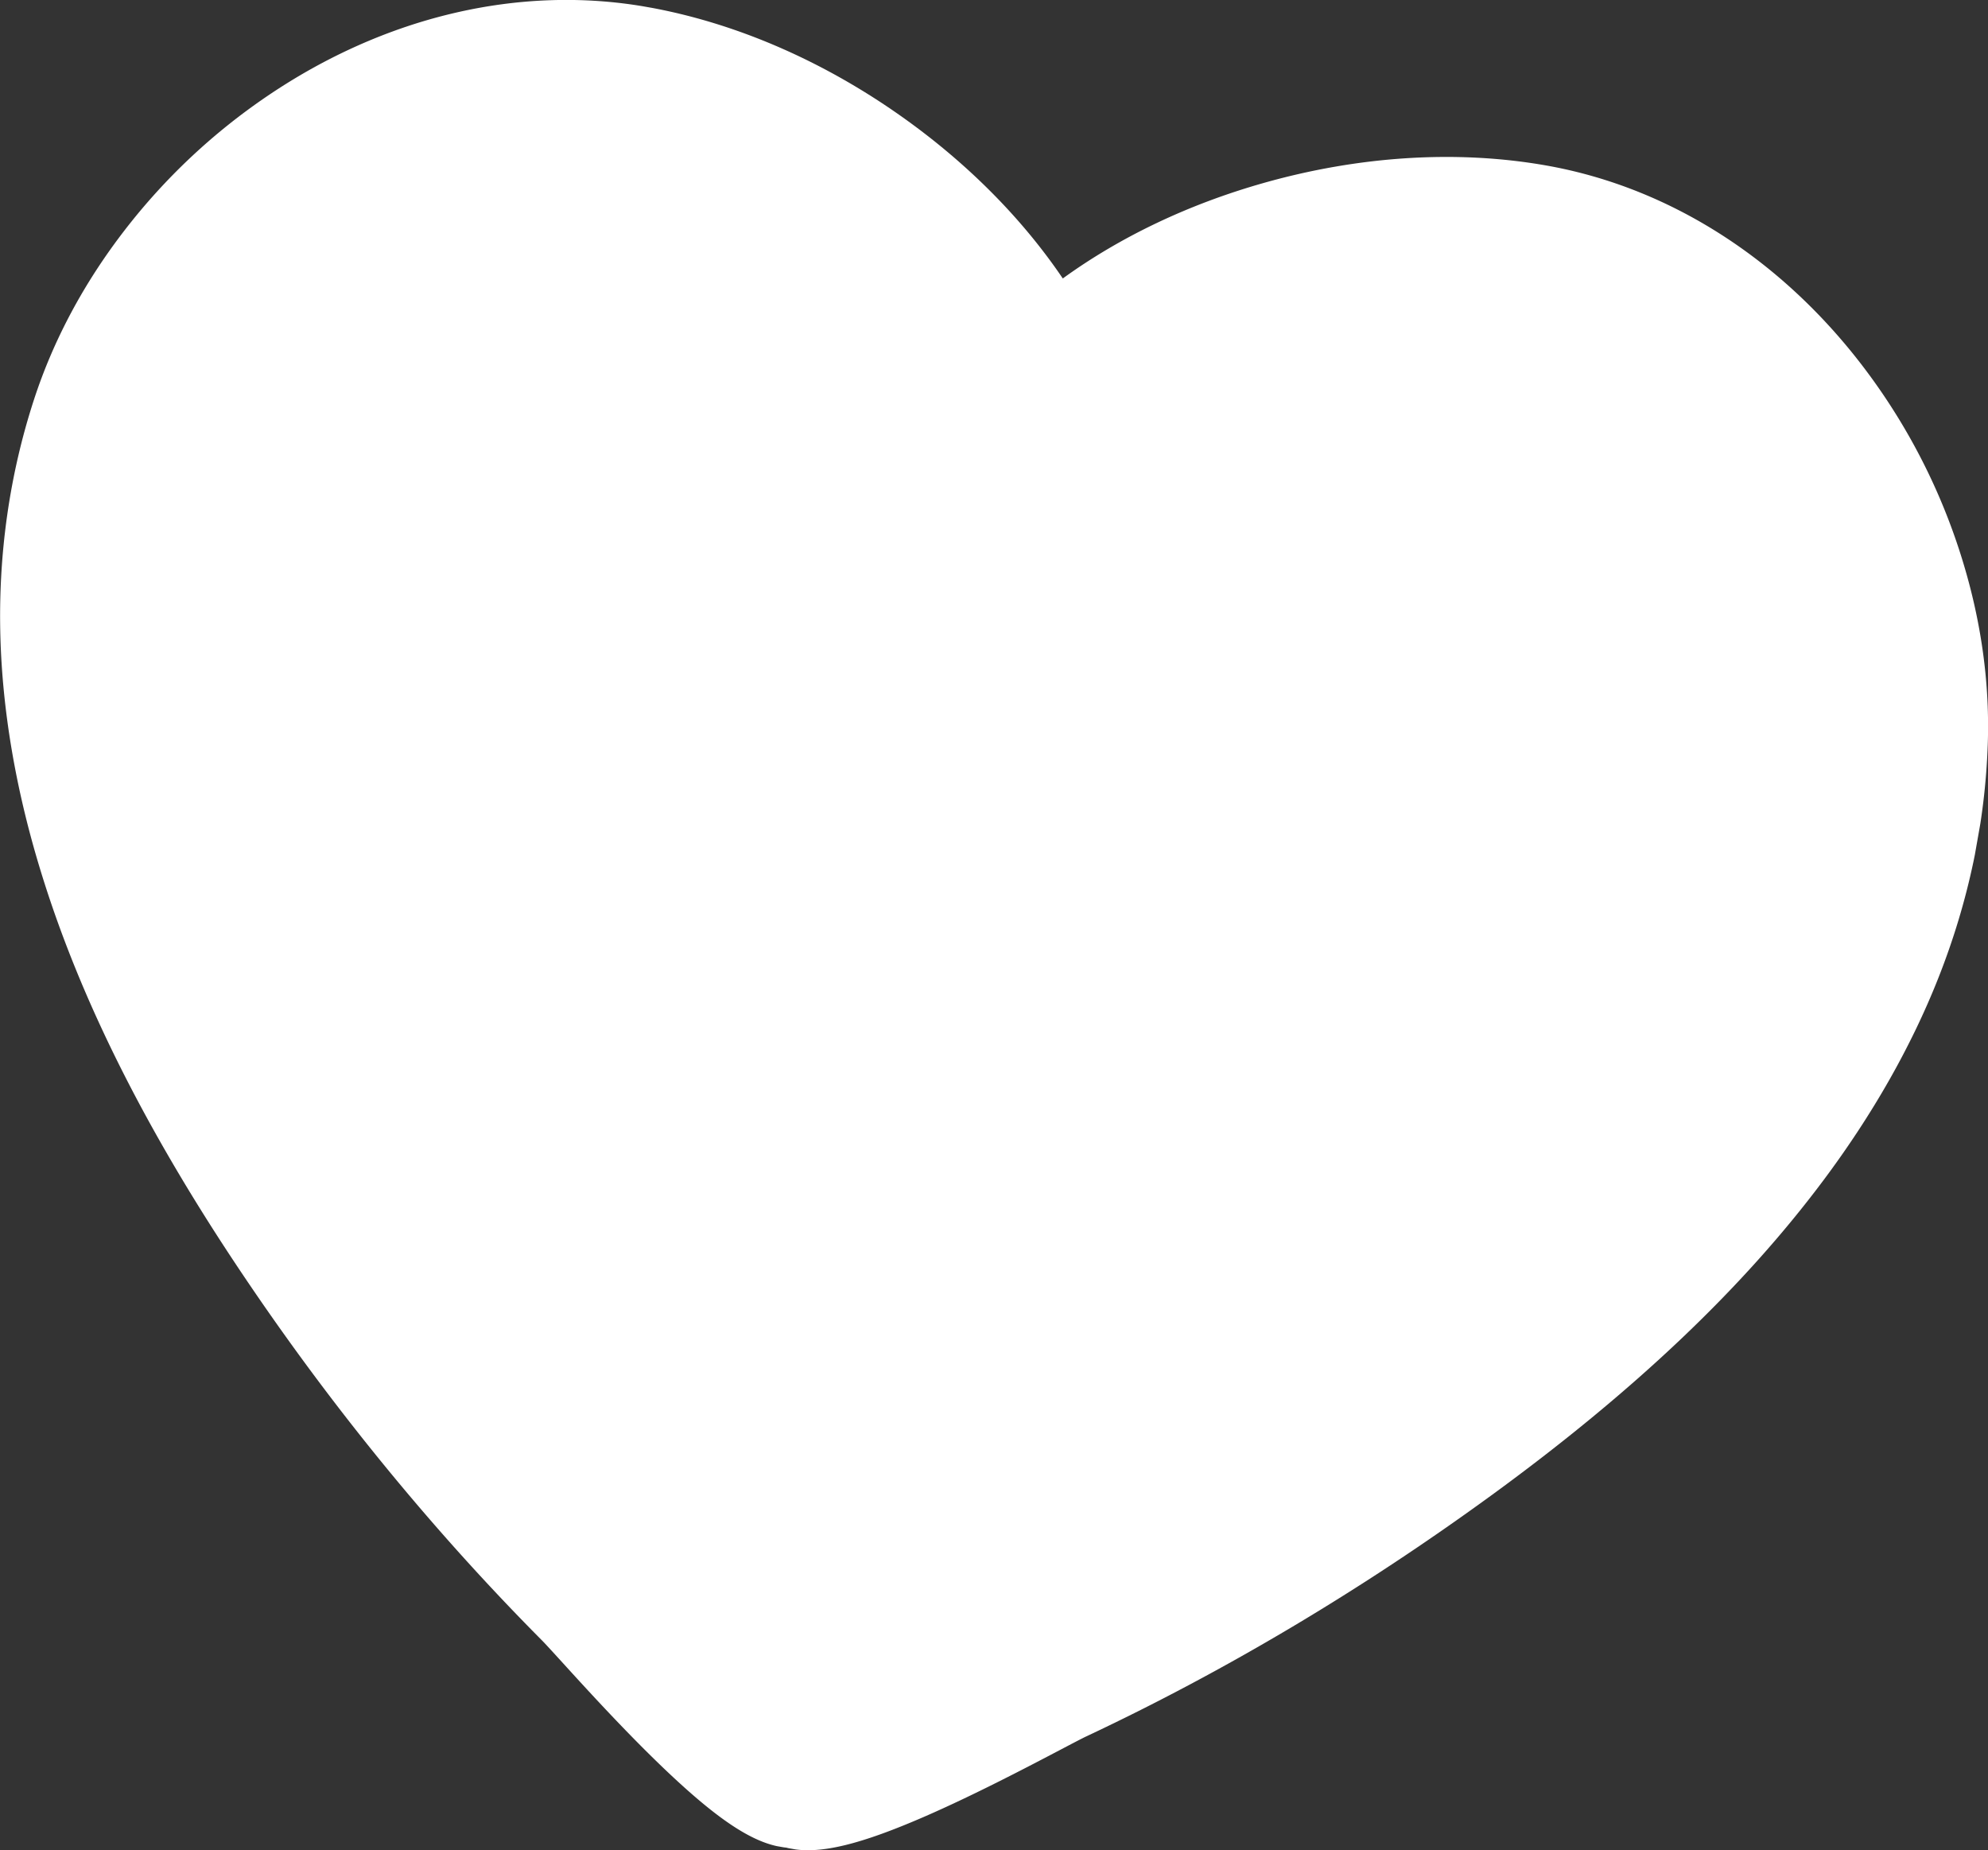 <svg xmlns="http://www.w3.org/2000/svg" xmlns:xlink="http://www.w3.org/1999/xlink" viewBox="0 0 1944.76 1809.63"><rect x="0" y="0" width="1944.76" height="1809.63" fill="#333333" stroke="none"/><defs><style>.a{fill:none;}.b{clip-path:url(#a);}.c{fill:#fff;}</style><clipPath id="a" transform="translate(-100.27 -41.46)"><rect class="a" x="146.21" y="10.33" width="1749.46" height="1953.88" transform="translate(-128.54 1821.37) rotate(-80.01)"/></clipPath></defs><title>picto-coeur-blanc</title><g class="b"><path class="c" d="M875.27,1849.81q-3-.53-5.85-1.27-2.92-.28-5.9-.8c-28.73-5.06-62.11-27.66-110.93-73.91C714,1737.29,673.94,1693.32,650,1667c-8.74-9.58-16.28-17.85-19.48-21.07-106.76-107.42-205-227.44-292-356.7-96.53-143.4-162-274.58-200-401-23.16-76.89-35.89-152.36-37.87-224.31-2.19-80,8.86-157.95,32.85-231.57,19.06-58.5,49-114.38,89-166.1a605,605,0,0,1,139.51-131c115.16-78,246.92-108.85,371-87h0c87.25,15.38,175.28,53.76,254.58,111,61.71,44.54,113.53,97.24,152.36,154.57,56.05-40.62,122.7-72.44,195.77-93.2,94-26.71,189.75-32.7,277-17.33,124.08,21.86,237.33,95.94,318.89,208.57a605,605,0,0,1,86.31,170.76c19.93,62.28,29,125,26.89,186.53h0c-2.62,77.38-18.89,154.38-48.36,228.86-26.47,66.92-64.29,133.48-112.39,197.83-79,105.72-185.42,206.61-325.25,308.44-126.85,92.37-260,171.6-395.86,235.47-4.13,1.94-14.13,7.19-25.71,13.27-31.46,16.51-84.11,44.13-132.69,65.25C943,1845,904,1854.86,875.27,1849.81m15.68-98.68h0Zm-8.43-1.49h0" transform="translate(-100.27 -41.46)"/></g></svg>